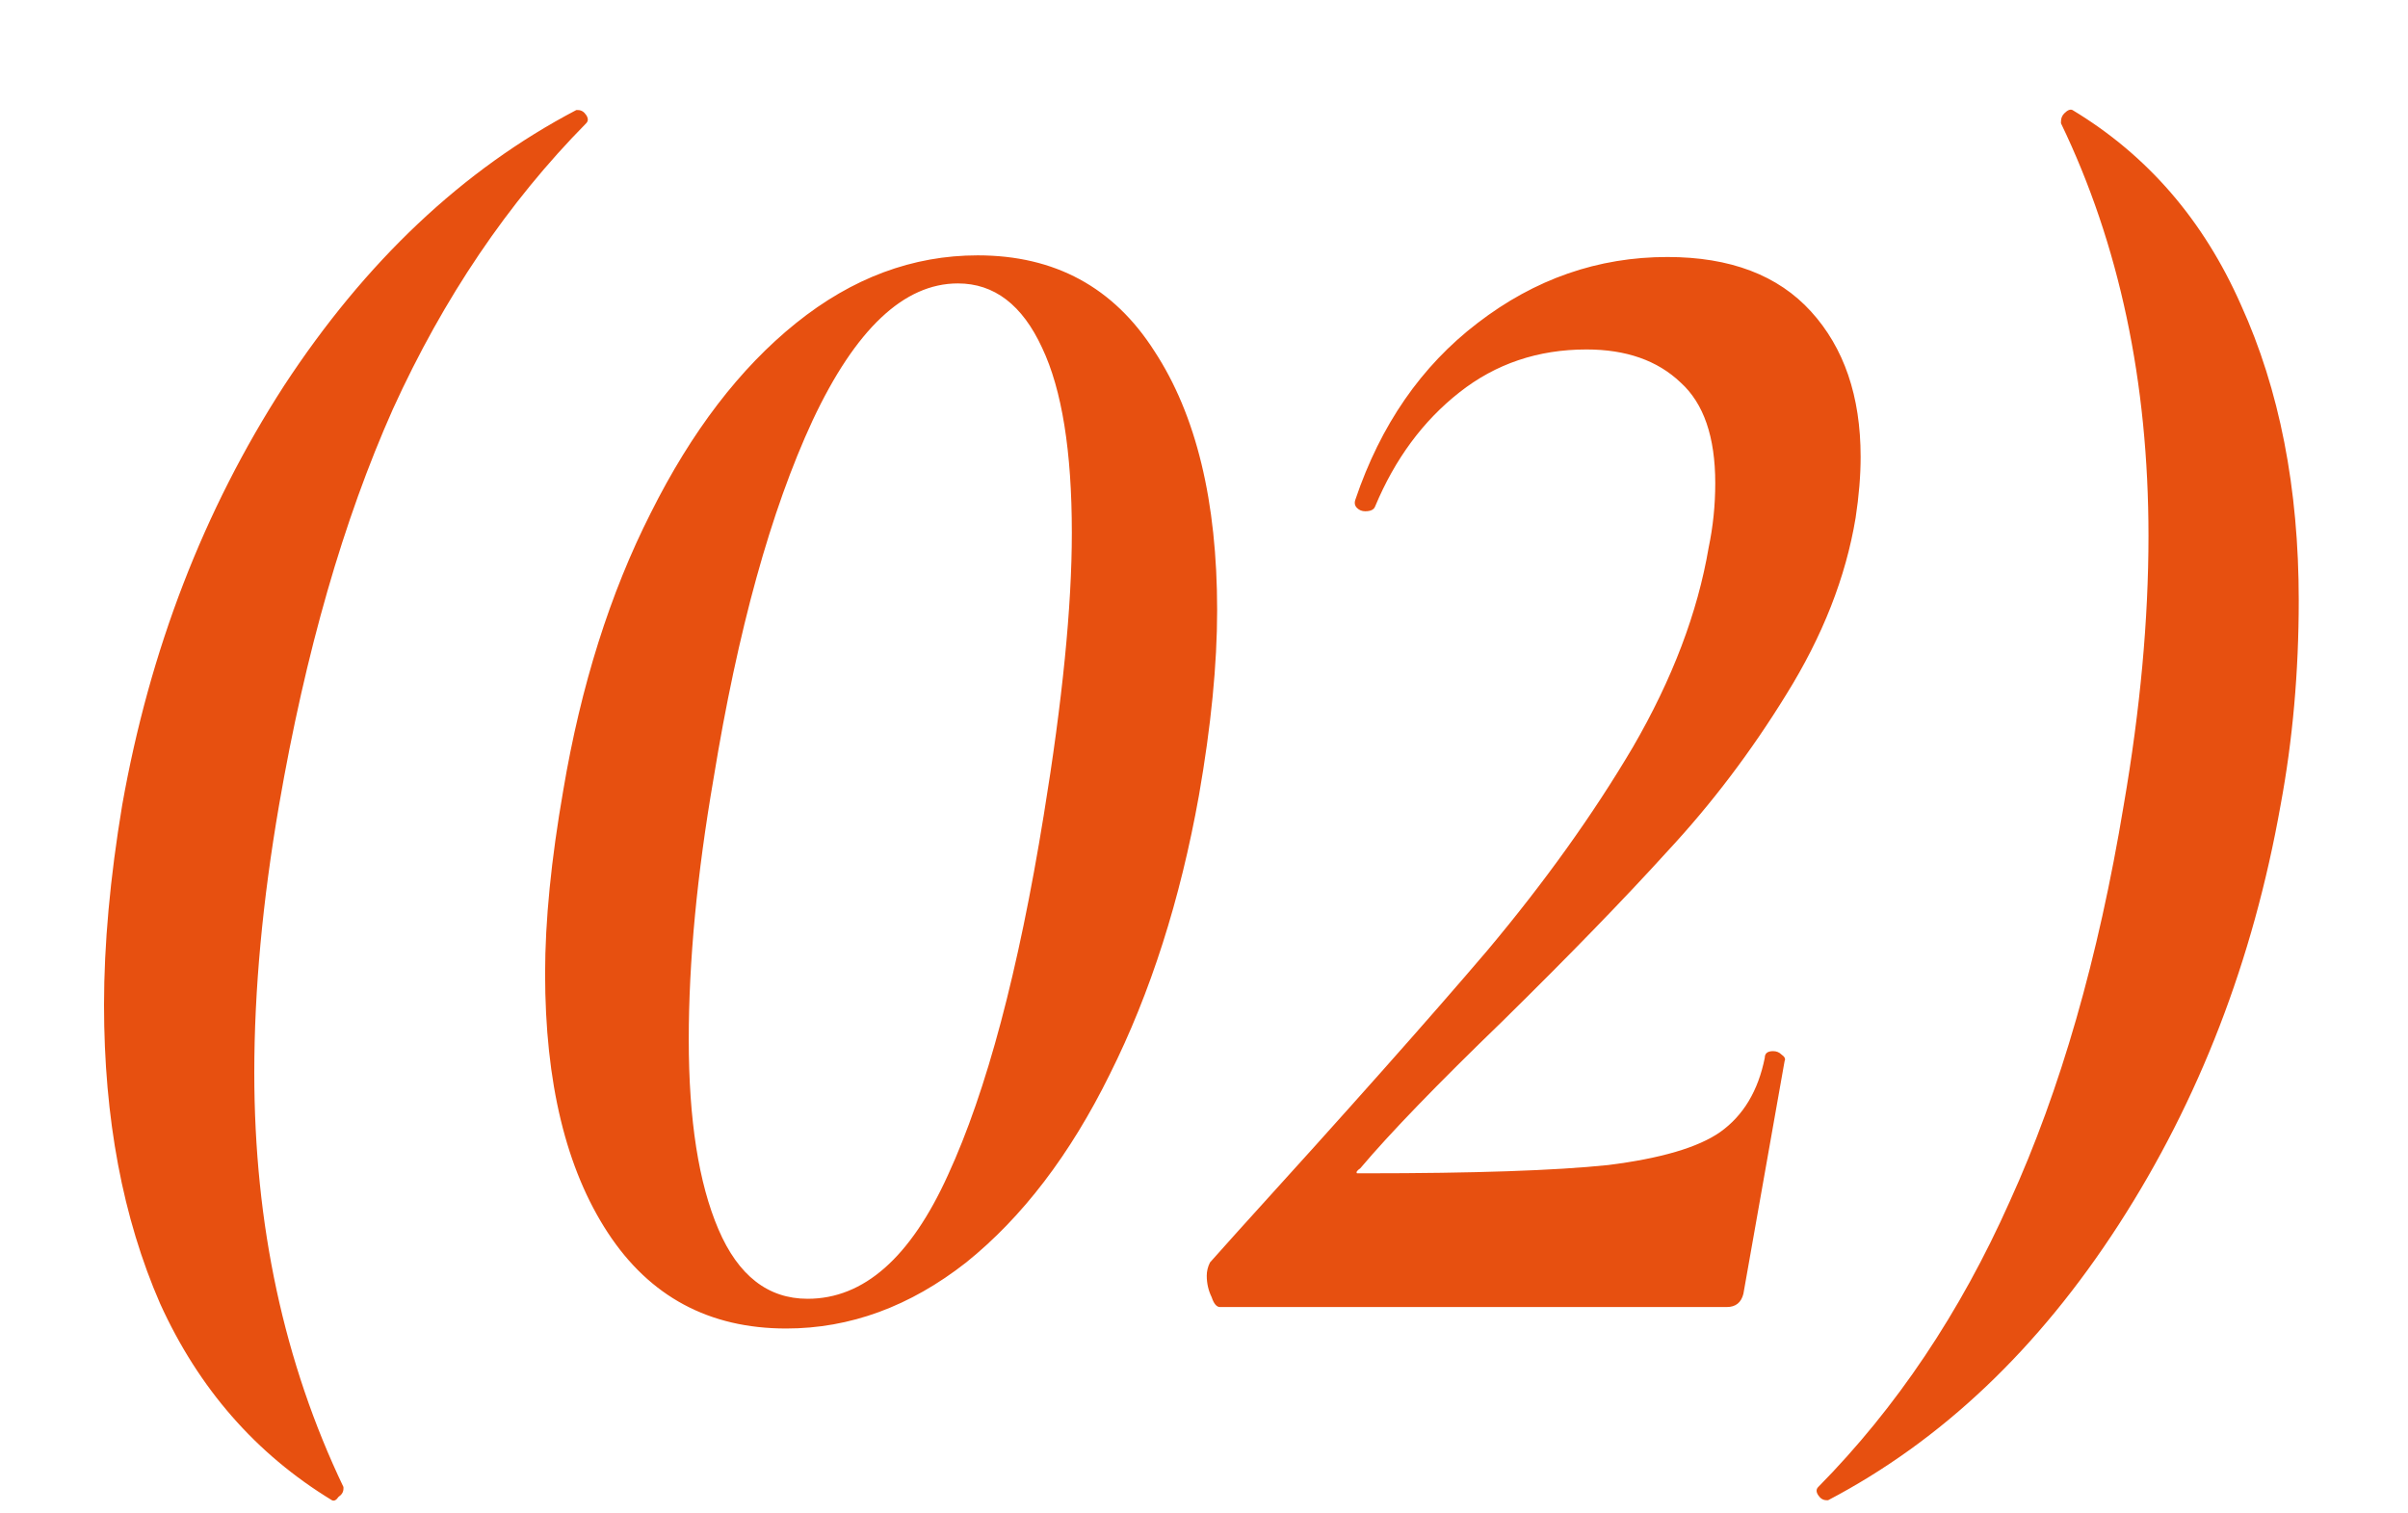 <?xml version="1.0" encoding="UTF-8"?> <svg xmlns="http://www.w3.org/2000/svg" width="35" height="22" viewBox="0 0 35 22" fill="none"><path d="M4.824 21.808C3.72 21.136 2.888 20.184 2.328 18.952C1.784 17.704 1.512 16.256 1.512 14.608C1.512 13.728 1.6 12.76 1.776 11.704C2.176 9.448 2.96 7.416 4.128 5.608C5.312 3.8 6.728 2.464 8.376 1.6H8.4C8.448 1.6 8.488 1.624 8.52 1.672C8.552 1.72 8.552 1.76 8.52 1.792C7.384 2.944 6.448 4.328 5.712 5.944C4.992 7.56 4.44 9.48 4.056 11.704C3.816 13.096 3.696 14.392 3.696 15.592C3.696 17.8 4.128 19.808 4.992 21.616V21.64C4.992 21.688 4.968 21.728 4.92 21.76C4.888 21.808 4.856 21.824 4.824 21.808ZM11.427 19.312C10.307 19.312 9.443 18.848 8.835 17.92C8.227 16.992 7.923 15.736 7.923 14.152C7.923 13.384 8.011 12.496 8.187 11.488C8.443 9.968 8.867 8.624 9.459 7.456C10.051 6.272 10.755 5.352 11.571 4.696C12.387 4.04 13.267 3.712 14.211 3.712C15.331 3.712 16.187 4.176 16.779 5.104C17.387 6.032 17.691 7.288 17.691 8.872C17.691 9.656 17.603 10.552 17.427 11.56C17.155 13.08 16.723 14.432 16.131 15.616C15.555 16.784 14.859 17.696 14.043 18.352C13.227 18.992 12.355 19.312 11.427 19.312ZM11.739 18.88C12.555 18.88 13.235 18.28 13.779 17.08C14.339 15.864 14.803 14.12 15.171 11.848C15.443 10.184 15.579 8.816 15.579 7.744C15.579 6.56 15.435 5.664 15.147 5.056C14.859 4.432 14.451 4.12 13.923 4.12C13.139 4.12 12.435 4.784 11.811 6.112C11.203 7.424 10.723 9.16 10.371 11.32C10.131 12.712 10.011 13.976 10.011 15.112C10.011 16.28 10.155 17.2 10.443 17.872C10.731 18.544 11.163 18.88 11.739 18.88ZM17.732 19C17.683 19 17.643 18.952 17.611 18.856C17.564 18.76 17.54 18.656 17.54 18.544C17.54 18.48 17.555 18.416 17.587 18.352L17.995 17.896C19.579 16.152 20.788 14.792 21.619 13.816C22.451 12.824 23.155 11.84 23.732 10.864C24.308 9.872 24.675 8.904 24.835 7.96C24.899 7.656 24.931 7.344 24.931 7.024C24.931 6.352 24.764 5.864 24.427 5.56C24.091 5.24 23.636 5.08 23.059 5.08C22.355 5.08 21.739 5.288 21.212 5.704C20.683 6.12 20.276 6.672 19.988 7.36C19.971 7.408 19.924 7.432 19.843 7.432C19.796 7.432 19.756 7.416 19.724 7.384C19.692 7.352 19.683 7.312 19.7 7.264C20.067 6.176 20.66 5.32 21.476 4.696C22.308 4.056 23.227 3.736 24.235 3.736C25.148 3.736 25.843 4 26.323 4.528C26.803 5.056 27.044 5.76 27.044 6.64C27.044 6.912 27.02 7.208 26.971 7.528C26.828 8.392 26.491 9.248 25.963 10.096C25.451 10.928 24.875 11.688 24.235 12.376C23.611 13.064 22.811 13.888 21.835 14.848C20.892 15.76 20.203 16.472 19.771 16.984C19.724 17.016 19.707 17.04 19.724 17.056C19.739 17.056 19.779 17.056 19.843 17.056C21.427 17.056 22.604 17.016 23.372 16.936C24.14 16.84 24.683 16.68 25.003 16.456C25.34 16.216 25.555 15.856 25.651 15.376C25.651 15.312 25.692 15.28 25.771 15.28C25.82 15.28 25.86 15.296 25.892 15.328C25.939 15.36 25.956 15.392 25.939 15.424L25.34 18.808C25.308 18.936 25.227 19 25.099 19H17.732ZM30.124 1.6C31.212 2.256 32.028 3.2 32.572 4.432C33.132 5.664 33.412 7.096 33.412 8.728C33.412 9.768 33.324 10.76 33.148 11.704C32.748 13.96 31.964 15.992 30.796 17.8C29.628 19.608 28.22 20.944 26.572 21.808H26.548C26.5 21.808 26.46 21.784 26.428 21.736C26.396 21.688 26.396 21.648 26.428 21.616C27.564 20.464 28.492 19.08 29.212 17.464C29.948 15.848 30.5 13.928 30.868 11.704C31.108 10.312 31.228 9.008 31.228 7.792C31.228 5.552 30.804 3.552 29.956 1.792V1.768C29.956 1.72 29.972 1.68 30.004 1.648C30.052 1.6 30.092 1.584 30.124 1.6Z" fill="#E75010"></path></svg> 